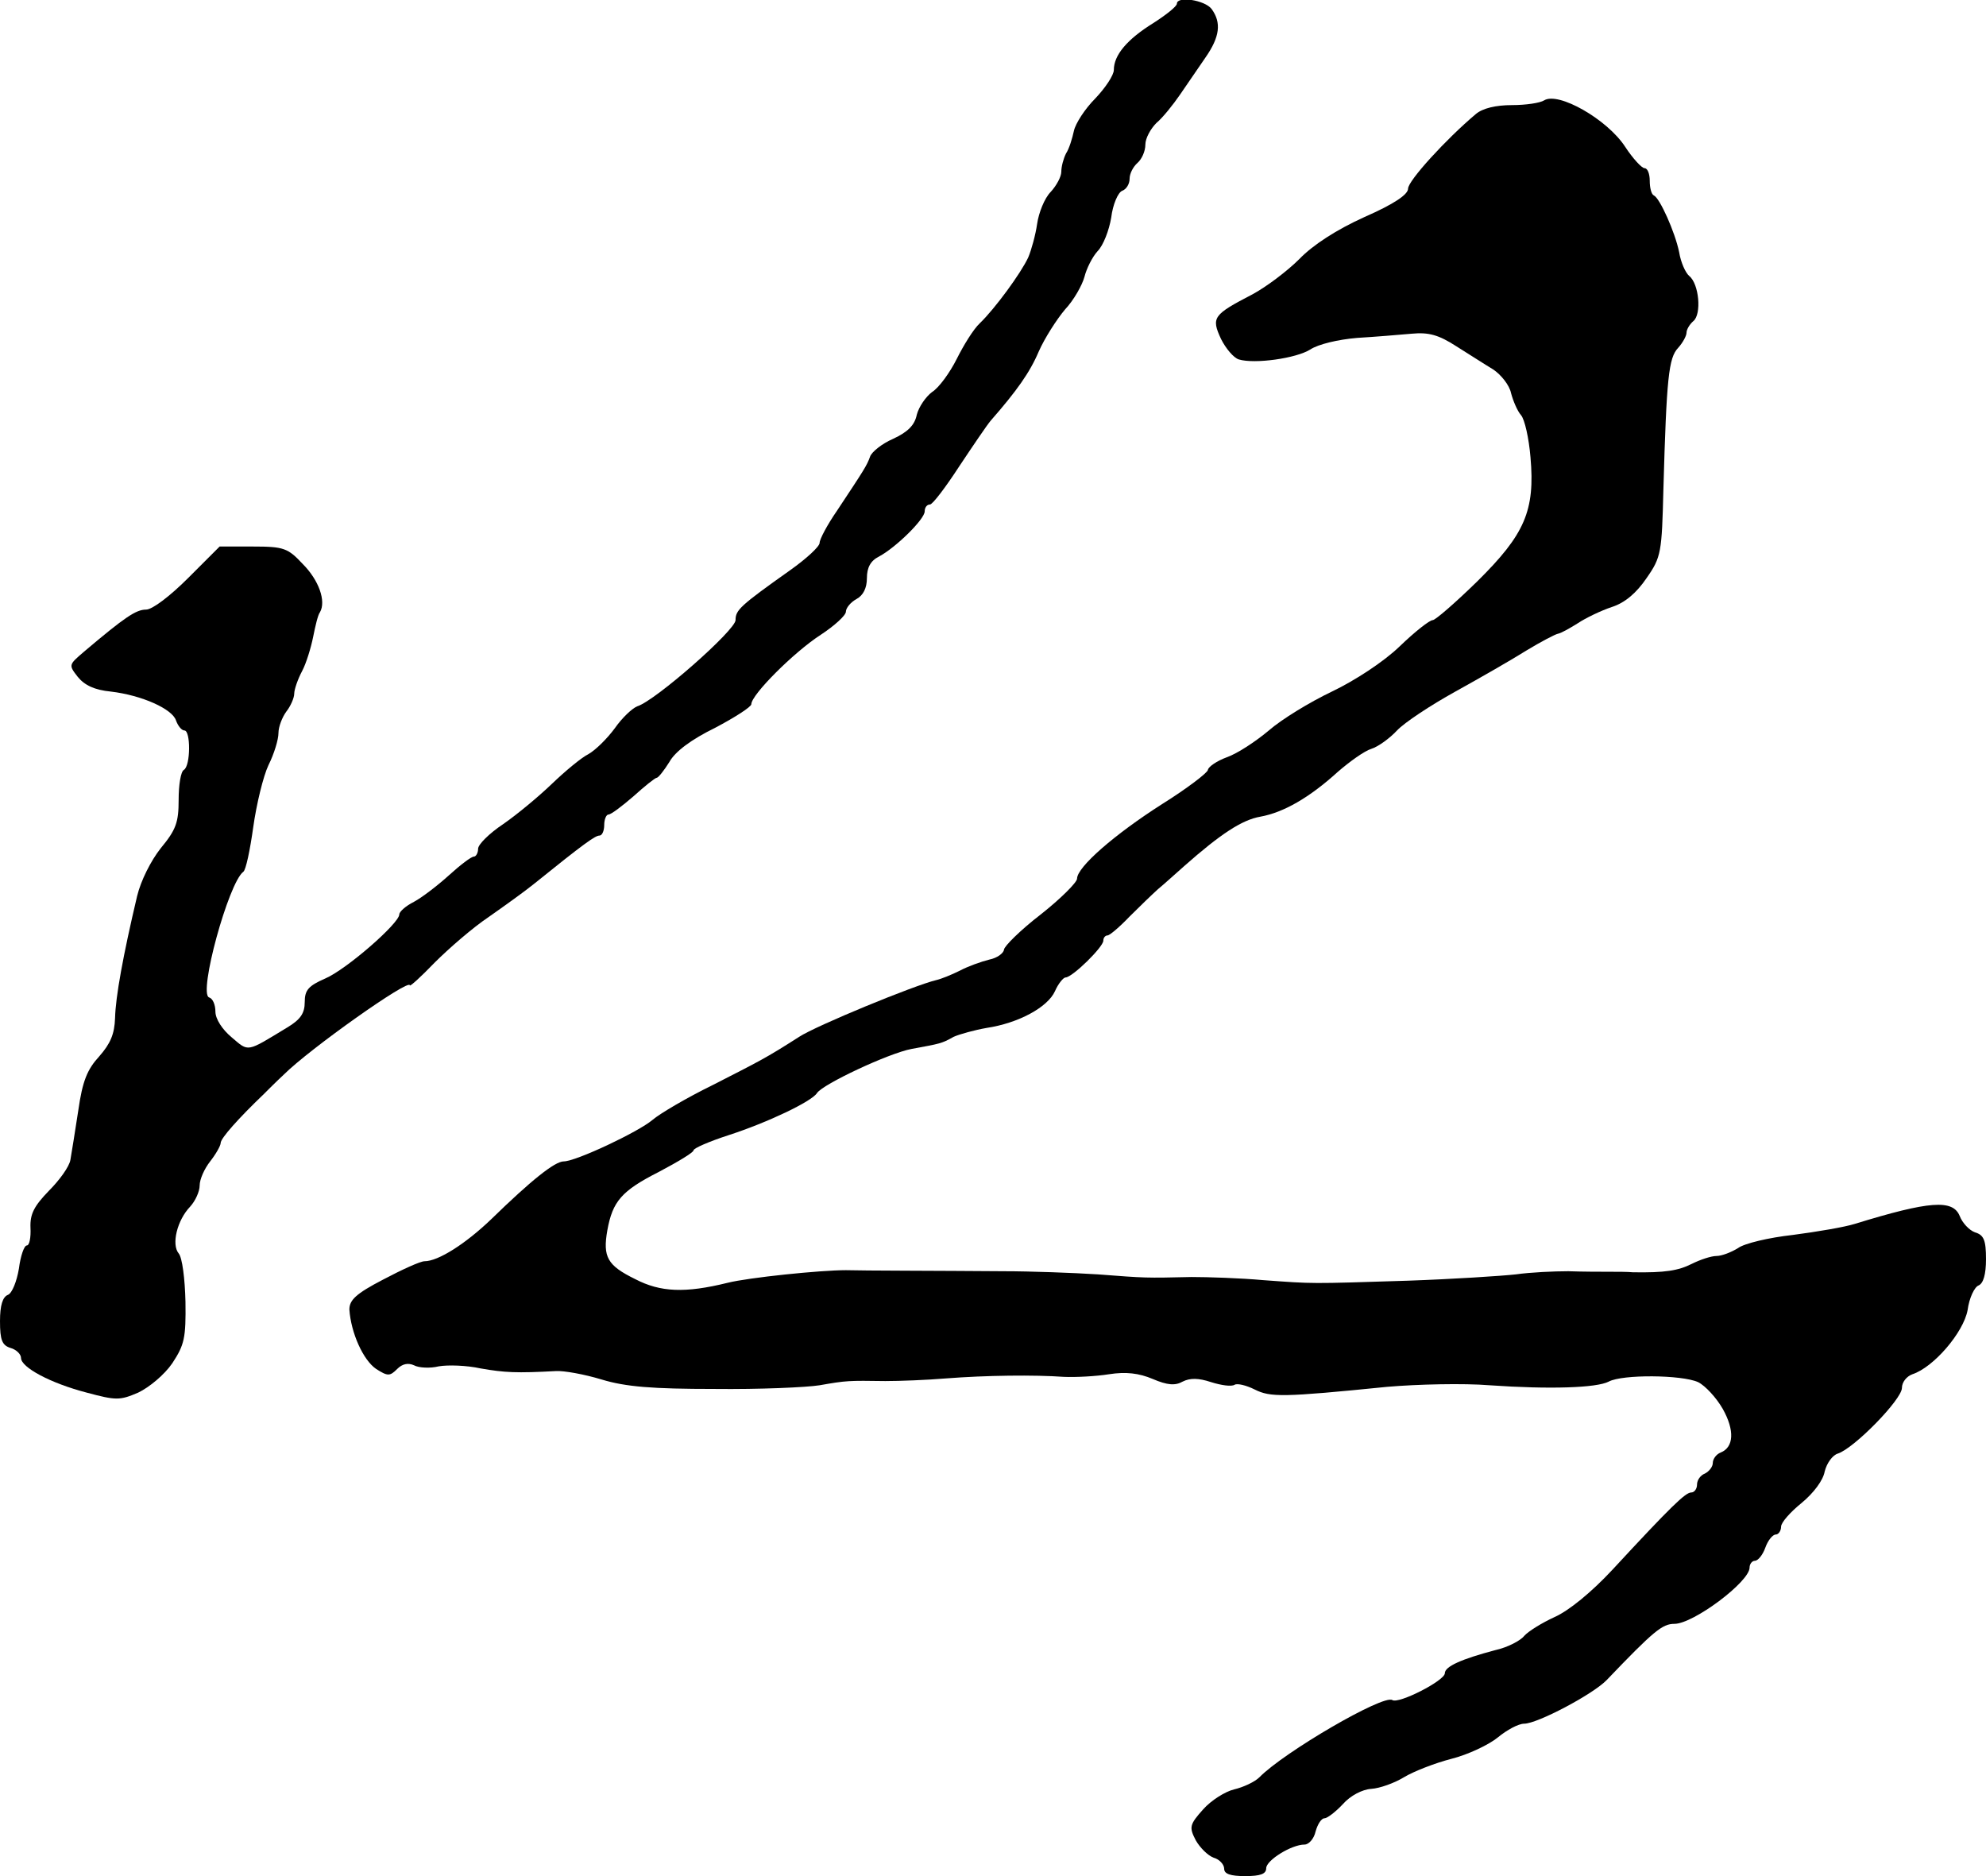 <?xml version="1.0" standalone="no"?>
<!DOCTYPE svg PUBLIC "-//W3C//DTD SVG 20010904//EN"
 "http://www.w3.org/TR/2001/REC-SVG-20010904/DTD/svg10.dtd">
<svg version="1.0" xmlns="http://www.w3.org/2000/svg"
 width="378pt" height="357pt" viewBox="0 0 378 357"
 preserveAspectRatio="xMidYMid meet">
<g transform="translate(0,357) scale(0.1,-0.1)"
fill="#000000" stroke="none">
<path d="M2240 3563 c0 -5 -20 -21 -45 -37 -50 -31 -75 -61 -75 -89 0 -10 -16
-34 -35 -54 -20 -20 -38 -48 -41 -62 -3 -14 -9 -34 -15 -43 -5 -10 -9 -25 -9
-35 0 -9 -9 -26 -20 -38 -12 -12 -23 -40 -26 -61 -3 -21 -11 -50 -17 -64 -14
-30 -63 -97 -92 -125 -12 -11 -31 -42 -44 -68 -13 -26 -34 -55 -47 -63 -12 -9
-25 -28 -29 -43 -4 -20 -17 -33 -45 -46 -21 -9 -41 -25 -44 -34 -6 -17 -12
-26 -63 -103 -18 -26 -33 -54 -33 -61 0 -7 -25 -30 -56 -52 -96 -68 -104 -76
-104 -95 0 -19 -152 -153 -187 -164 -10 -4 -29 -22 -43 -42 -14 -19 -36 -41
-50 -49 -14 -7 -45 -33 -70 -57 -25 -24 -66 -58 -92 -76 -27 -18 -48 -39 -48
-47 0 -8 -4 -15 -8 -15 -5 0 -26 -16 -48 -36 -21 -19 -51 -42 -66 -50 -16 -8
-28 -19 -28 -24 0 -17 -101 -105 -141 -122 -32 -14 -39 -22 -39 -45 0 -21 -8
-33 -33 -48 -79 -48 -73 -47 -106 -19 -18 15 -31 35 -31 49 0 13 -5 25 -12 27
-21 7 37 218 65 239 5 3 13 42 19 85 6 43 19 97 29 118 11 22 19 49 19 61 0
12 7 30 15 41 8 10 15 26 15 34 0 8 7 28 15 43 8 15 17 45 21 65 4 20 9 42 13
47 12 21 -2 61 -33 92 -28 30 -36 33 -94 33 l-64 0 -60 -60 c-34 -34 -68 -60
-80 -60 -19 0 -40 -14 -118 -80 -29 -25 -30 -25 -12 -48 13 -16 32 -25 63 -28
59 -7 117 -33 124 -55 4 -11 11 -19 16 -19 12 0 12 -67 -1 -75 -6 -3 -10 -29
-10 -57 0 -43 -5 -57 -34 -92 -19 -24 -38 -62 -45 -91 -27 -114 -41 -192 -42
-232 -1 -31 -9 -49 -30 -73 -23 -25 -32 -47 -40 -103 -6 -40 -13 -82 -15 -94
-2 -13 -21 -39 -41 -59 -28 -29 -36 -44 -35 -70 1 -19 -2 -34 -7 -34 -5 0 -12
-20 -15 -44 -4 -24 -13 -47 -21 -50 -10 -4 -15 -20 -15 -50 0 -36 4 -46 20
-51 11 -3 20 -12 20 -19 0 -18 56 -48 125 -66 56 -15 63 -15 98 0 21 10 50 34
65 56 23 35 26 48 25 117 -1 43 -6 84 -13 92 -14 17 -3 63 22 89 10 11 18 29
18 40 0 12 9 32 20 46 11 14 20 30 20 35 0 9 34 47 82 93 7 7 24 24 38 37 49
49 240 184 240 170 0 -3 21 16 47 43 27 27 73 67 103 87 30 21 69 49 85 62 98
79 118 93 126 93 5 0 9 9 9 20 0 11 4 20 8 20 5 0 26 16 48 35 21 19 41 35 44
35 3 0 14 14 24 30 11 20 42 43 87 65 38 20 69 40 69 45 0 18 81 99 132 132
26 17 48 37 48 44 0 7 9 18 20 24 13 7 20 21 20 40 0 20 7 33 23 41 32 17 87
71 87 86 0 7 4 13 10 13 5 0 30 33 56 73 26 39 53 79 60 87 49 56 74 91 91
131 11 25 34 61 50 80 17 18 33 47 37 62 4 16 15 38 25 49 11 11 22 40 26 64
3 25 13 48 21 51 8 3 14 13 14 23 0 10 7 23 15 30 8 7 15 22 15 35 0 12 10 30
21 41 12 10 32 35 45 54 13 19 35 51 48 70 28 40 31 67 12 93 -13 17 -66 25
-66 10z"/>
<path d="M2939 3379 c-8 -5 -35 -9 -61 -9 -31 0 -56 -6 -69 -17 -57 -48 -129
-127 -129 -142 0 -11 -26 -29 -83 -54 -53 -24 -98 -53 -124 -80 -23 -23 -63
-53 -89 -67 -75 -39 -79 -44 -60 -85 9 -18 24 -36 34 -39 30 -9 109 2 136 19
15 10 53 19 89 22 34 2 81 6 104 8 32 3 51 -2 85 -24 24 -15 55 -35 70 -44 15
-10 31 -30 34 -45 4 -15 12 -34 19 -42 7 -8 15 -44 18 -80 9 -102 -11 -147
-101 -236 -42 -41 -80 -74 -85 -74 -6 0 -34 -22 -63 -50 -30 -29 -85 -65 -129
-86 -42 -20 -96 -53 -120 -74 -25 -21 -60 -44 -80 -51 -19 -7 -35 -18 -36 -24
0 -5 -39 -35 -87 -65 -91 -58 -162 -120 -162 -142 0 -7 -31 -38 -69 -68 -39
-30 -70 -61 -70 -67 -1 -7 -13 -16 -28 -19 -16 -4 -41 -13 -56 -21 -16 -8 -36
-16 -45 -18 -42 -10 -229 -87 -261 -108 -64 -41 -75 -46 -165 -92 -49 -24
-100 -54 -114 -66 -27 -23 -146 -79 -169 -79 -17 0 -62 -36 -138 -110 -49 -47
-101 -80 -127 -80 -8 0 -43 -16 -79 -35 -52 -27 -64 -39 -64 -57 3 -44 26 -96
51 -113 22 -14 26 -14 40 0 10 10 21 12 32 7 9 -5 31 -6 47 -2 17 3 53 2 80
-4 46 -8 68 -9 143 -5 15 1 54 -6 87 -16 46 -14 97 -18 215 -18 85 -1 175 3
200 7 51 9 55 9 125 8 28 0 79 2 115 5 77 6 169 7 225 3 22 -1 61 1 86 5 32 5
57 2 83 -9 28 -12 43 -13 57 -5 14 7 30 7 54 -1 19 -6 39 -9 45 -5 5 3 22 -1
38 -9 30 -15 53 -15 252 5 58 5 146 7 195 3 115 -8 204 -5 227 7 26 14 139 13
170 -1 14 -7 35 -30 47 -51 23 -41 21 -73 -4 -83 -8 -3 -15 -12 -15 -20 0 -7
-7 -16 -15 -20 -8 -3 -15 -12 -15 -21 0 -8 -5 -15 -11 -15 -11 0 -38 -26 -150
-147 -40 -43 -83 -78 -110 -90 -24 -11 -50 -27 -58 -36 -7 -9 -32 -22 -55 -27
-64 -17 -96 -31 -96 -44 0 -14 -88 -59 -100 -51 -17 11 -206 -99 -253 -147 -9
-9 -31 -19 -48 -23 -17 -4 -44 -21 -59 -38 -26 -29 -27 -34 -14 -59 8 -14 23
-29 34 -33 11 -3 20 -13 20 -21 0 -10 12 -14 40 -14 29 0 40 4 40 15 0 15 48
45 73 45 8 0 18 11 21 25 4 14 11 25 17 25 5 0 21 12 35 27 14 16 37 28 54 29
16 1 44 11 62 22 18 11 59 27 90 35 32 8 72 27 89 41 17 14 39 26 50 26 25 0
131 56 157 83 90 94 106 107 129 107 36 0 143 80 143 107 0 7 5 13 10 13 6 0
15 11 20 25 5 14 14 25 20 25 5 0 10 7 10 15 0 8 18 28 39 45 23 19 41 43 44
60 4 16 15 31 25 34 31 10 122 103 122 125 0 11 9 22 20 26 40 13 97 79 105
122 3 23 13 44 21 47 9 4 14 21 14 50 0 36 -4 46 -21 51 -11 4 -24 18 -29 31
-13 32 -57 29 -200 -15 -19 -6 -72 -15 -118 -21 -45 -5 -92 -16 -104 -25 -13
-8 -31 -15 -41 -15 -10 0 -31 -7 -47 -15 -26 -13 -51 -17 -112 -16 -10 1 -30
1 -45 1 -16 0 -50 0 -78 1 -27 0 -72 -2 -100 -6 -27 -3 -120 -9 -205 -12 -190
-6 -178 -6 -275 1 -44 4 -106 6 -137 6 -88 -2 -87 -2 -178 5 -47 3 -128 6
-180 6 -123 1 -268 1 -300 2 -49 0 -185 -14 -225 -24 -81 -20 -128 -18 -176 7
-53 26 -62 42 -53 93 10 55 27 75 98 111 36 19 66 37 66 41 0 4 30 17 67 29
74 24 158 64 168 80 11 17 137 76 180 84 54 10 57 10 80 23 11 5 40 13 63 17
60 9 116 39 130 70 6 14 16 26 20 26 13 0 72 58 72 70 0 6 4 10 8 10 4 0 23
16 42 36 19 19 44 43 54 52 11 9 33 29 50 44 69 61 110 88 145 94 44 8 93 36
147 85 23 20 51 40 64 44 13 4 35 20 49 35 14 15 64 48 111 74 47 26 108 61
135 78 28 17 55 31 60 32 6 1 22 10 38 20 15 10 44 24 65 31 25 8 47 27 66 55
28 40 29 49 32 169 6 213 10 250 28 269 9 10 16 23 16 29 0 6 6 16 13 22 16
13 11 71 -8 86 -7 6 -16 26 -19 45 -8 39 -37 103 -48 108 -5 2 -8 15 -8 28 0
13 -4 24 -10 24 -5 0 -22 18 -37 41 -34 52 -127 105 -154 88z"/>
</g>
</svg>

